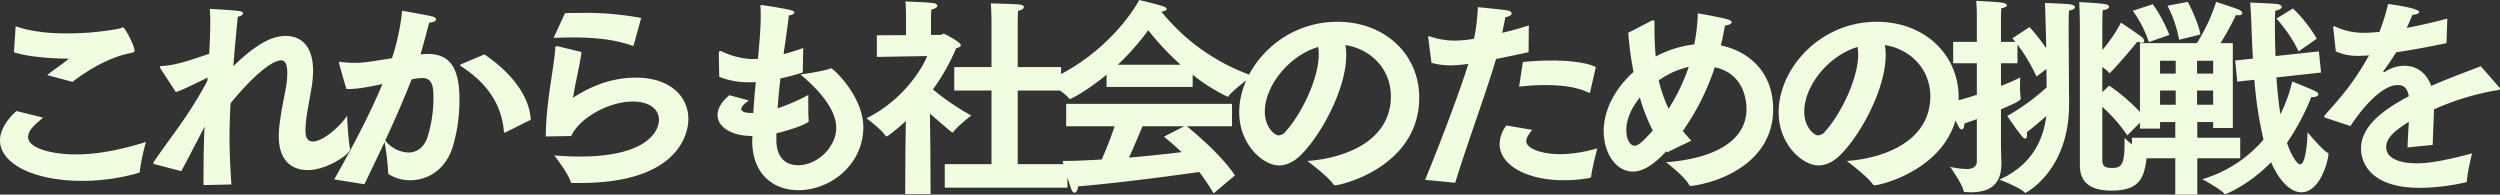 <svg xmlns="http://www.w3.org/2000/svg" width="945.44" height="73.601" viewBox="0 0 945.44 73.601">
  <rect x="0" y="0" width="945.44" height="73.601" fill="#333333" stroke="none"/>
  <path id="パス_195564" data-name="パス 195564" d="M18.72-47.44c4.88,1.68,14.16,2.4,20.08,2.4.16,0,.48,0,.48.16,0,.08-.16.16-.4.4-1.92,1.52-5.2,3.76-7.6,5.68l9.6,2.56C43.2-38.08,52.72-45.2,62.8-47.12c1.04-.24,1.52-.32,1.52-.96,0-1.76-3.6-8.8-4.4-8.8-.4,0-.96.48-1.6.56a108.458,108.458,0,0,1-19.68,1.76c-7.2,0-14-.8-19.28-2.72Zm.96,22.24c-1.28,1.04-6.24,5.76-6.24,11.12,0,8.4,12,15.28,31.28,15.28A77.789,77.789,0,0,0,65.68-1.76c.48-.16.64-.24.64-.8a78.268,78.268,0,0,1,2.32-10.96C57.76-10.08,49.04-8.8,42.24-8.8c-9.2,0-18.16-2.32-18.16-6.56,0-2.56,2.32-4.56,5.68-7.36ZM82-2.48c2.72-5.04,5.76-10.96,8.8-16.8-.32,6.4-.4,13.44-.4,22.08l10.56-.24c-.48-6.8-.72-12.64-.72-18.08,0-4.32.16-8.4.4-12.64,11.52-14,17.28-16.24,19.04-16.24,1.36,0,2.4,1.12,2.4,4.8a30.375,30.375,0,0,1-.4,4.88c-.64,3.92-2.56,12.08-2.8,18.08v1.04c0,9.2,4.96,12.72,10.96,12.72,7.12,0,16-5.92,16-8-.8-3.68-1.12-12.56-1.12-12.56-2.96,4.4-9.28,9.76-12.96,9.76-1.68,0-2.8-1.12-2.8-4v-.16c.08-5.52,1.6-11.36,2.48-17.36a42.162,42.162,0,0,0,.4-5.2c0-9.68-4.8-13.2-10.24-13.2-3.44,0-9.12.88-19.92,11.44.56-7.04,1.2-13.92,1.68-18.72,1.36-.24,2-.8,2-1.28,0-.4-.48-.72-1.52-.88-3.28-.4-11.04-.8-11.04-.8.08,1.44.16,3.04.16,4.88,0,3.52-.16,7.68-.4,12.08-6.08,2.08-12.72,4.48-18,4.64-.4,0-.64.16-.64.4a2.461,2.461,0,0,0,.32.72l5.68,8.72c2.64-.72,8.56-3.84,12.08-5.44l-.16,1.28a155.624,155.624,0,0,1-9.04,14.8c-3.6,5.2-7.76,10.72-11.04,15.52a1.3,1.3,0,0,0-.32.72q0,.36.72.48ZM188.32-43.12c-.56.24-.88.4-.88.56s.24.32.8.72C199.6-34.4,203.28-25.68,204-17.52c.08.32.16.48.32.48a1.352,1.352,0,0,0,.4-.16l9.44-4.72c-.48-8.88-7.12-17.6-17.52-24.72ZM151.28,2.48c2.72-5.76,5.28-10.96,7.6-16a102.476,102.476,0,0,1,1.36,11.6c0,.4.08.56.4.72A15.019,15.019,0,0,0,168.56.96c6.16,0,13.04-3.44,16-12.32a61.157,61.157,0,0,0,2.64-18.16c0-12.72-4.08-17.28-12.08-17.28-.88,0-1.76.08-2.64.16,1.28-4.32,2.56-9.44,3.28-12,1.6-.08,2.56-.64,2.56-1.2,0-.4-.4-.88-1.36-1.12-2-.56-11.44-2.16-11.44-2.16a83.864,83.864,0,0,1-3.84,17.92c-9.84,1.6-10.88,1.76-14.4,1.76a36.758,36.758,0,0,1-4.8-.32c-.16,0-.32-.08-.48-.08a.366.366,0,0,0-.4.32c0,.16,2.16,7.84,2.88,10,3.2,0,6.32-.32,13.6-1.92-4.56,10.96-10.8,22.88-18.24,36.08Zm7.84-16.56c3.76-8,6.96-15.44,10-23.12a22,22,0,0,1,4.16-.48c3.84,0,4.08,3.76,4.08,7.52a49.415,49.415,0,0,1-2.32,15.04c-1.44,4-4.24,5.6-7.2,5.6A11.7,11.7,0,0,1,159.12-14.08Zm63.68-38.8c2.56-.08,5.04-.16,7.36-.16,8.72,0,16.16.88,22.4,3.12.08,0,.16.08.24.08.16,0,.24-.24.32-.4l2.8-10.16a112.031,112.031,0,0,0-22.32-1.92c-2.16,0-4.32,0-6.48.08Zm1.36,3.12H224a.543.543,0,0,0-.56.56c-.08,2.16-.56,5.52-1.2,9.76-1.04,6.88-2.32,15.28-2.4,23.44,0,.4.08.4.4.4.64,0,8.48-.16,9.2-.16,3.2-6.88,14.24-13.04,23.28-13.04,6.64,0,9.92,3.12,9.92,6.88,0,4.16-4.24,13.92-30,13.92-2.96,0-6.16-.16-9.6-.4.8.96,5.36,6.96,6.24,10,.08.32.32.4.72.4h2.8c36.72,0,40.96-18.16,40.96-24.16,0-8.32-6.56-15.68-19.92-15.68-11.6,0-20.16,5.36-23.68,7.6.8-5.36,2.48-11.92,3.2-17.28Zm73.76,35.2v.72c0,12.16,7.68,18.56,17.44,18.56,12.32,0,24.56-9.84,24.56-23.76,0-11.92-11.52-22.32-12.08-22.32a.87.87,0,0,0-.4.08c-3.28,1.2-11.28,2.24-11.28,2.24,7.84,6.56,13.52,13.6,13.52,20.24,0,6.96-6.88,14.08-14.4,14.08-4.56,0-8.24-2.72-8.24-9.6V-16.8c4-.88,12.24-3.52,12.24-4.64v-.24c-.16-1.36-.16-3.76-.16-5.84v-3.76a74.873,74.873,0,0,1-11.6,5.04c.24-3.76.64-7.6,1.04-11.28,2.88-.64,5.6-1.36,8.08-2.16.4-.08.4-.24.4-.56l.16-8.8c-2.48.88-4.96,1.68-7.44,2.32.8-5.44,1.52-10.4,2-14.64,1.04-.08,2.08-.64,2.08-1.12,0-.32-.4-.64-1.36-.88-2.72-.72-10.72-1.92-10.96-1.92-.4,0-.56.16-.56.4,0,.16.08.32.08.56.08,1.04.08,2.16.08,3.36,0,4.72-.48,10-1.04,16-1.04.08-2.08.08-2.96.08a30.494,30.494,0,0,1-10.56-2.8,1.842,1.842,0,0,0-.72-.24c-.48,0-.56.4-.56,1.04,0,.56.16,8.72.16,8.72a29.47,29.47,0,0,0,11.04,2.08h.64a20.986,20.986,0,0,0,2.16-.08c-.4,3.68-.72,7.6-.96,11.68h-.8c-2.72,0-3.76-.72-3.76-1.52,0-.88,1.2-2,2.88-3.2l-7.36-2c-3.2,2.64-4.48,5.28-4.48,7.52,0,4.4,5.12,7.6,11.6,7.84a10.2,10.2,0,0,0,1.6.08Zm72.8,18.32h46.4V-5.12h-18.8V-32.96h16.4v-8.88h-16.4V-59.2s0-2.56.16-3.92c1.52-.32,2.16-.88,2.16-1.44,0-.4-.4-.72-1.2-.88-1.68-.24-11.28-.48-11.28-.48.16,2.08.24,6.64.24,6.64v17.44H374.32v8.88H388.4V-5.12H370.72Zm-14.96,2.4h9.6l-.08-16.72-.16-13.68c5.92,5.12,8.16,7.12,8.56,7.12.16,0,.32-.16.48-.4,1.36-1.92,6.56-6,6.56-6a96,96,0,0,1-14.48-9.84,78.974,78.974,0,0,0,8.8-15.6c.88-.24,1.76-.56,1.76-1.12,0-1.28-6.4-4.4-6.4-4.4-.48,0-.88.48-1.28.48h-3.6v-6.32a31.077,31.077,0,0,1,.16-3.28c1.52-.32,2.24-.88,2.24-1.44,0-.4-.48-.8-1.28-.96-1.68-.32-10.8-.64-10.8-.64.24,2.16.24,5.68.24,5.68v7.04l-11.04.08v8.16L364.08-46c-2.32,5.76-10,17.2-22.96,23.52,0,0,5.84,4.4,7.12,6.56.16.24.24.32.4.32.64,0,5.36-3.92,7.36-5.84L355.84-9.6Zm76.16-40.48h32.56v-4.64a64.559,64.559,0,0,0,13.2,8.32.44.44,0,0,0,.4-.24c1.84-2.48,8.96-7.68,8.96-7.68a76.693,76.693,0,0,1-34.4-24.24c1.44-.16,2-.56,2-.96,0-.32-.4-.72-1.04-.96-2.56-.88-9.36-2.48-9.36-2.48-.4.96-11.04,20.4-35.2,30.72,0,0,7.04,4.32,8.64,6.48.16.16.24.24.4.24.48,0,6.8-3.36,13.84-9.2ZM416.64-19.44h18.32c-1.28,3.84-3.04,8.48-4.88,12.56-5.44.32-10.56.56-14.8.56,0,0,2.32,8.08,3.36,10.8.32.8.72,1.2,1.12,1.2.72,0,1.36-1.12,1.36-2.4,14.16-1.12,37.6-4.24,45.84-5.44a78.935,78.935,0,0,1,5.44,8.08l8.08-6.8c-5.36-7.92-15.12-16-18.16-18.56h17.04v-8.48H416.64Zm19.52-23.28a95.343,95.343,0,0,0,11.52-13.04,103.962,103.962,0,0,0,12.24,13.04Zm17.44,27.2c2.4,1.92,4.56,3.84,6.64,5.84-5.44.72-12.56,1.44-19.84,2.08,1.92-4.24,3.92-9.04,5.12-11.84h15.76Zm54.24,9.2s7.76,5.76,9.92,8.88a.6.6,0,0,0,.56.32c2.4,0,31.76-7.04,31.84-33.12,0-16.48-13.04-28.72-30.96-28.72-21.68,0-37.12,17.92-37.12,34.16,0,12.48,9.2,20.16,15.04,20.16,3.04,0,6.08-1.52,9.12-4.8,7.76-8.32,16.32-24.8,16.32-36.96a18.817,18.817,0,0,0-.32-3.76c9.76,1.52,17.2,9.2,17.2,19.36C539.44-13.52,521.44-7.28,507.84-6.32Zm4.08-43.12a15.858,15.858,0,0,1,.24,2.8c0,9.28-6.64,22.72-12.56,29.2A3.557,3.557,0,0,1,496.96-16c-1.44,0-5.2-3.04-5.2-9.04C491.76-34.32,500.4-45.92,511.92-49.44Zm76,15.04a82.34,82.34,0,0,1,9.84-.64c6.56,0,12.64.88,16.4,2.88a.6.6,0,0,0,.32.08c.16,0,.24-.16.32-.4l2.16-9.36c-3.36-1.68-9.92-2.48-16.96-2.48-3.52,0-7.2.24-10.64.56Zm-4.8,14.64a11.932,11.932,0,0,0-2.56,7.04c0,7.68,9.76,13.68,24.32,13.68a56,56,0,0,0,9.84-.88c.32-.08.4-.32.48-.56.16-2.56,2.32-10.64,2.32-10.64A52.014,52.014,0,0,1,603.6-8.88c-6.72,0-12.96-2-12.96-4.96,0-1.12.8-2.48,2.24-4.24ZM563.76,1.92c4.4-14.4,12.64-36.8,15.44-46.8,3.92-.8,8.16-1.68,12.32-2.56l.08-10.16c-3.44,1.12-6.88,2.08-10.08,2.8.48-2.16.96-4.4,1.2-5.92,1.44-.16,2.4-.8,2.4-1.44,0-.4-.48-.88-1.76-1.12-2.48-.4-11.04-1.2-11.04-1.2a71.519,71.519,0,0,1-1.44,11.92,41.289,41.289,0,0,1-7.36.72,28.922,28.922,0,0,1-9.12-1.52,1.562,1.562,0,0,0-.56-.08c-.24,0-.32.08-.32.32,0,.16.08.32.08.48l1.2,9.2a27.11,27.11,0,0,0,7.28.96,49.562,49.562,0,0,0,6.64-.56C565.52-32.56,557.76-12.24,552.4.8ZM643.92-9.6l9.12-4.4c-1.12-1.2-2.16-2.4-3.2-3.68a90.6,90.6,0,0,0,12.08-24.08c11.68,2.48,12,13.76,12,15.76,0,12.8-13.52,18.88-30.4,20.16,0,0,7.04,5.36,8.64,8.48.16.4.48.48.96.48C666,1.36,684-6.96,684-25.84c0-15.44-10.8-22.4-19.76-24.16.56-2.48,1.12-4.96,1.52-7.52,1.68-.24,2.56-.72,2.56-1.28,0-.4-.56-.8-1.68-1.12-2.72-.8-11.12-2.24-11.12-2.24a69.571,69.571,0,0,1-1.36,11.76,40.8,40.8,0,0,0-14.56,4.56c-.32-3.44-.48-6.96-.48-10.64v-2.24c0-.64-.16-.8-.48-.8a2.473,2.473,0,0,0-.64.16l-8.8,4.56a129.156,129.156,0,0,0,2,14.8c-6.88,6.16-11.28,14.32-11.28,22.32,0,8.4,4.64,15.36,11.04,15.36,5.04,0,9.68-4.56,12.64-7.68Zm.56-16.48a53.141,53.141,0,0,1-3.76-10.72,32.331,32.331,0,0,1,11.36-5.12A74.244,74.244,0,0,1,644.48-26.08Zm-6,8.24c-3.92,4.4-5.52,5.76-6.96,5.76-.56,0-3.04-.8-3.04-6.08,0-4,2-8.32,5.12-12.16A68.6,68.6,0,0,0,638.48-17.84ZM711.84-6.32s7.76,5.76,9.92,8.88a.6.6,0,0,0,.56.32c2.4,0,31.76-7.04,31.84-33.12,0-16.48-13.04-28.72-30.96-28.72-21.68,0-37.12,17.92-37.12,34.16,0,12.48,9.2,20.16,15.04,20.16,3.04,0,6.08-1.52,9.12-4.8,7.76-8.32,16.32-24.8,16.32-36.96a18.817,18.817,0,0,0-.32-3.76c9.76,1.52,17.2,9.2,17.2,19.36C743.44-13.52,725.44-7.28,711.84-6.32Zm4.08-43.12a15.858,15.858,0,0,1,.24,2.8c0,9.28-6.64,22.72-12.56,29.2A3.557,3.557,0,0,1,700.96-16c-1.44,0-5.2-3.04-5.2-9.04C695.76-34.32,704.4-45.92,715.92-49.44ZM800-4.56c0,6.64,4.48,9.44,11.76,9.44,10.48,0,12.64-4.24,13.52-12.96V-8.4c0-.32-.08-.4-.4-.56-3.12-1.44-8-6.08-8-6.08v2.16c0,8-1.2,9.2-4.72,9.2-3.36,0-3.68-1.12-3.68-3.6V-26.8A57.781,57.781,0,0,1,817.92-16l6.72-6.72A70.443,70.443,0,0,0,811.12-34.8l-2.64,2.4v-9.44a12.684,12.684,0,0,1,2.4,2c.16.16.24.24.32.24.16,0,.32-.16.48-.32,4.08-4.16,10.08-11.52,10.08-11.52a6.111,6.111,0,0,0,1.68.4c.64,0,.88-.24.88-.64a2.208,2.208,0,0,0-1.04-1.6c-1.76-1.36-6.72-4.72-7.76-5.36a51.225,51.225,0,0,1-7.04,10.32v-9.84s0-3.36.16-5.2c1.44-.08,2.4-.72,2.4-1.28,0-.4-.48-.88-1.76-1.04-2.64-.4-9.52-.72-9.52-.72.16,3.12.24,8,.24,8ZM761.04-6.32c0,2.16-1.44,3.04-4,3.04a33.441,33.441,0,0,1-6.08-.8S755.52,2.4,756,4.88c.08.56.32.56.96.56.56,0,1.2.08,1.76.08,7.36,0,11.6-3.04,11.6-10.8v-.24c0-.56-.16-3.6-.16-7.52v-12.8c3.44-1.44,7.44-3.2,7.44-4v-.4a31.989,31.989,0,0,1-.24-4.24c0-1.84.08-3.44.08-3.44a72.887,72.887,0,0,1-7.28,3.2v-8.56h6.24v-7.04a63.459,63.459,0,0,1,7.2,12.08l3.76-2.88.08,6.96a83.526,83.526,0,0,1-14.88,10.8s3.2,4.88,5.6,7.76c.48.56.88.8,1.2.8.48,0,.64-.56.64-1.36a4.92,4.92,0,0,0-.08-1.04c2.48-1.84,5.2-4.24,7.36-6.08-1.04,8.64-5.2,18.4-17.68,24,0,0,7.52,2.88,9.44,4.8.16.16.24.24.32.24.16,0,16.56-8.32,16.56-33.52v-.4c0-1.92-.16-21.04-.16-30.08,0-2.72.08-3.84.16-4.96,1.52-.24,2.24-.8,2.24-1.28s-.72-.96-2.08-1.12c-2.48-.24-9.28-.48-9.28-.48,0,.48.16,3.04.48,17.12a76.266,76.266,0,0,0-6.32-8l-6.48,4.24s.4.48,1.12,1.36h-5.44v-9.12s0-2,.16-3.6c1.44-.24,2.08-.72,2.08-1.12s-.56-.8-1.6-.96c-2.8-.4-10-.72-10-.72.24,2.8.24,6.08.24,6.08v9.44h-8.96v8.08h8.96v11.92c-3.44,1.12-7.2,2.24-11.04,3.2,0,0,2.8,6.56,4.32,9.12.32.56.64.8,1.04.8.48,0,.96-.72.96-2.24,1.6-.56,3.2-1.12,4.72-1.68ZM874.32-60.16a52.02,52.02,0,0,1,8.4,12.4l6.88-4.8A52.275,52.275,0,0,0,880.56-64Zm-14.8,23.84,6.48-.72a148.467,148.467,0,0,0,3.44,22.64A48.342,48.342,0,0,1,846.32.56s7.04,3.84,8.32,5.52c.08.16.16.16.32.16.08,0,8.64-3.2,17.36-12.08C874.96.32,879.2,5.52,883.76,5.52,890.88,5.52,894-6.56,894-9.04a.408.408,0,0,0-.32-.4c-1.92-.96-7.6-7.76-7.6-7.76,0,2.96-.64,12.16-2.8,12.16-1.04,0-3.28-3.12-4.96-8.16a89.874,89.874,0,0,0,9.2-17.28h.56c1.28,0,2.08-.48,2.08-1.04,0-.4-.24-.72-.8-1.04-1.68-.88-9.04-3.84-9.04-3.84A55.976,55.976,0,0,1,875.84-24c-.64-3.92-1.12-8.56-1.52-13.92l16.88-1.84-.8-8L874-46c-.16-3.6-.24-7.6-.24-11.84,0-1.68,0-3.84.16-5.28,1.76-.4,2.4-.96,2.4-1.44,0-.56-.8-.96-1.68-1.12-1.2-.16-10.24-.56-10.24-.56.24,2.88.4,5.84.48,8.64.16,4.48.32,8.64.56,12.56l-6.72.72Zm-26.4-28.72a44.672,44.672,0,0,1,4.4,12.88l8.08-2c-.8-4.4-3.76-10.48-4.8-12.32ZM820-63.12a42.651,42.651,0,0,1,6.08,11.84L833.84-54a56.149,56.149,0,0,0-6.24-11.6Zm-.32,55.76h16.4V6.4h8.32V-7.36h16.24v-7.76H844.4v-5.92h6v2.24h7.44V-50.88H853.2a120.471,120.471,0,0,0,5.84-10.64,3.9,3.9,0,0,0,.96.08c.96,0,1.44-.32,1.44-.8,0-.4-.48-.96-1.44-1.36-1.92-.8-8.48-2.88-8.48-2.88a67.291,67.291,0,0,1-7.28,15.6H822.72v32.32h7.6v-2.48h5.76v5.92h-16.4Zm24.64-32v-4.88h6.08v4.88Zm0,11.76v-5.36h6.08v5.36Zm-14-11.76v-4.88h5.92v4.88Zm0,11.76v-5.36h5.92v5.36Zm72,8.08c5.36-8.24,12.48-15.52,17.84-15.52h.08c2.16,0,3.6,1.04,4.16,4.24-12.88,6.72-18.08,13.12-18.08,19.68s4.8,14.96,22.24,14.96a81.223,81.223,0,0,0,17.36-2.08c.32-.08.48-.16.48-.64C946.48-2,948.32-9.2,948.32-9.2,940-6.96,932.8-5.44,927.52-5.44c-8.24,0-11.68-2.72-11.68-6.08,0-2.72,1.84-5.52,8.56-9.6-.16,3.04-.4,6.64-.48,9.68l9.52-.96c.08-3.92.4-9.92.48-13.44a98.2,98.2,0,0,1,23.12-7.12c.96-.16,1.84-.24,1.84-.72,0-.16-.16-.32-.4-.64l-6.88-7.84c-4.4,1.76-11.44,4.24-18.72,7.44-1.76-4.8-5.36-7.52-9.92-7.6a13.256,13.256,0,0,0-7.52,2.24.611.611,0,0,1-.4.16c-.16,0-.32-.08-.32-.24,0-.08.08-.16.16-.24,1.52-2.08,3.44-4.88,4.72-7.04,5.28-.72,11.6-1.92,19.04-3.44l.32-9.28c-5.68,1.52-10.8,2.64-15.36,3.52.88-1.92,1.76-3.84,2.16-4.96,1.6-.08,2.56-.56,2.56-1.04,0-1.44-10.16-2.88-11.76-3.04a79.147,79.147,0,0,1-3.28,10.56c-2.08.16-3.84.32-5.36.32a25.39,25.39,0,0,1-11.12-2.24,2.165,2.165,0,0,0-.64-.24c-.24,0-.32.16-.32.48v.32l.96,8.72a20.369,20.369,0,0,0,8.96,1.68c.72,0,1.52-.08,2.4-.08a6.056,6.056,0,0,1,1.2-.08c-6,10.48-9.76,14.8-16.56,22.4a1.646,1.646,0,0,0-.4.72c0,.24.32.4.8.56Z" transform="translate(-13.44 67.2)" fill="#f1fde0"/>
</svg>
